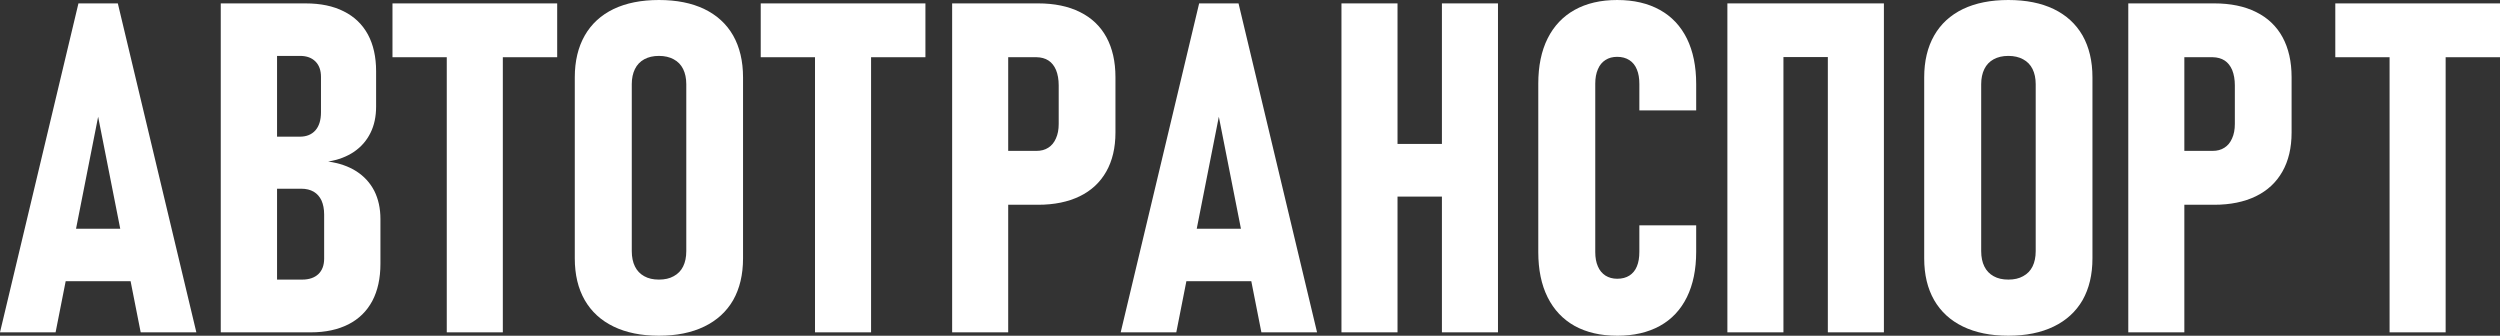 <?xml version="1.0" encoding="UTF-8"?> <svg xmlns="http://www.w3.org/2000/svg" xmlns:xlink="http://www.w3.org/1999/xlink" xmlns:xodm="http://www.corel.com/coreldraw/odm/2003" xml:space="preserve" width="370.503mm" height="49.756mm" version="1.0" style="shape-rendering:geometricPrecision; text-rendering:geometricPrecision; image-rendering:optimizeQuality; fill-rule:evenodd; clip-rule:evenodd" viewBox="0 0 6008.01 806.83"><rect x="0" y="0" width="6008.01" height="806.83" fill="#333333" stroke="none"/> <defs> <style type="text/css"> .fil0 {fill:white;fill-rule:nonzero} </style> </defs> <g id="Слой_x0020_1">  <path class="fil0" d="M188.53 8.16l94.64 0 188.72 790.5 -133.79 0 -102.25 -518.09 -102.25 518.09 -133.61 0 188.53 -790.5zm-60.31 541.48l215.25 0 0 126.18 -215.25 0 0 -126.18z"></path> <path id="_1" class="fil0" d="M607.72 671.93l118.39 0c16.7,0 29.69,-4.45 38.97,-13.17 9.28,-8.91 13.92,-21.34 13.92,-37.3l0 -105.96c0,-13.17 -2.23,-24.31 -6.31,-33.59 -4.27,-9.09 -10.39,-16.14 -18.74,-21.16 -8.35,-4.82 -18.37,-7.24 -29.88,-7.24l-116.35 0 0 -125.07 113.01 0c15.96,0 28.39,-5.2 37.3,-15.22 8.91,-10.21 13.36,-24.68 13.36,-43.61l0 -84.8c0,-15.96 -4.45,-28.21 -13.36,-37.11 -8.91,-8.91 -21.16,-13.36 -36.74,-13.36l-113.57 0 0 -126.18 127.11 0c35.63,0 66.06,6.31 91.3,19.11 25.42,12.62 44.72,31.17 58.08,55.67 13.18,24.5 19.67,54 19.67,88.33l0 84.8c0,23.94 -4.45,45.09 -13.55,63.28 -9.09,18.37 -22.08,33.4 -39.34,45.28 -17.26,11.69 -38.04,19.67 -62.35,23.57 26.54,3.71 49.17,11.51 67.73,23.38 18.74,12.06 33.03,27.65 43.05,46.95 9.83,19.48 14.85,42.12 14.85,67.73l0 107.63c0,34.89 -6.49,64.58 -19.48,89.26 -13.18,24.68 -32.29,43.42 -57.34,56.23 -25.24,12.8 -55.48,19.3 -90.55,19.3l-139.17 0 0 -126.74zm-77.2 -663.76l135.28 0 0 790.5 -135.28 0 0 -790.5z"></path> <path id="_2" class="fil0" d="M1073.67 74.6l134.72 0 0 724.07 -134.72 0 0 -724.07zm-130.45 -66.43l395.81 0 0 129.34 -395.81 0 0 -129.34z"></path> <path id="_3" class="fil0" d="M1583.6 806.83c-42.5,0 -78.87,-7.42 -109.11,-22.08 -30.25,-14.66 -53.26,-35.81 -69.22,-63.46 -15.96,-27.83 -23.94,-61.24 -23.94,-100.39l0 -434.96c0,-39.15 7.98,-72.55 23.94,-100.58 15.96,-27.83 38.97,-48.99 69.22,-63.65 30.25,-14.47 66.62,-21.71 109.11,-21.71 42.31,0 78.68,7.24 108.92,21.71 30.25,14.66 53.44,35.81 69.4,63.65 15.77,28.02 23.75,61.42 23.75,100.58l0 434.96c0,39.15 -7.98,72.56 -23.75,100.39 -15.96,27.65 -39.15,48.8 -69.4,63.46 -30.25,14.66 -66.62,22.08 -108.92,22.08zm0 -134.91c13.73,0 25.61,-2.6 35.44,-8.16 10.02,-5.38 17.63,-13.17 22.64,-23.38 5.01,-10.02 7.61,-22.45 7.61,-36.93l0 -401.19c0,-14.1 -2.6,-26.17 -7.61,-36.37 -5.01,-10.21 -12.62,-18 -22.64,-23.38 -9.83,-5.38 -21.71,-8.16 -35.44,-8.16 -13.92,0 -25.61,2.78 -35.44,8.16 -9.83,5.38 -17.26,13.18 -22.27,23.38 -5.01,10.2 -7.61,22.27 -7.61,36.37l0 401.19c0,14.47 2.6,26.91 7.61,36.93 5.01,10.21 12.43,18 22.27,23.38 9.83,5.57 21.52,8.16 35.44,8.16z"></path> <path id="_4" class="fil0" d="M1958.63 74.6l134.72 0 0 724.07 -134.72 0 0 -724.07zm-130.45 -66.43l395.81 0 0 129.34 -395.81 0 0 -129.34z"></path> <path id="_5" class="fil0" d="M2351.28 362.59l139.73 0c10.76,0 20.23,-2.41 28.21,-7.61 7.98,-5.01 14.1,-12.43 18.37,-22.27 4.45,-9.65 6.68,-21.34 6.68,-34.7l0 -92.97c0,-14.1 -2.23,-26.35 -6.31,-36.56 -4.27,-10.02 -10.21,-17.81 -18.19,-23.01 -7.98,-5.2 -17.63,-7.79 -28.76,-7.98l-139.73 0 0 -129.34 143.44 0c39.15,0 72.74,6.87 100.58,20.78 27.83,13.73 49.17,33.96 63.65,60.49 14.47,26.72 21.71,58.64 21.71,95.94l0 133.24c0,36.56 -7.42,67.92 -22.08,93.71 -14.66,25.98 -36,45.83 -63.83,59.38 -27.84,13.55 -61.24,20.41 -100.02,20.41l-143.44 0 0 -129.52zm-63.09 -354.43l134.72 0 0 790.5 -134.72 0 0 -790.5z"></path> <path id="_6" class="fil0" d="M2881.81 8.16l94.64 0 188.72 790.5 -133.79 0 -102.25 -518.09 -102.25 518.09 -133.61 0 188.53 -790.5zm-60.31 541.48l215.25 0 0 126.18 -215.25 0 0 -126.18z"></path> <path id="_7" class="fil0" d="M3465.22 8.16l134.72 0 0 790.5 -134.72 0 0 -790.5zm-241.42 0l134.72 0 0 790.5 -134.72 0 0 -790.5zm64.02 337.73l264.8 0 0 126.55 -264.8 0 0 -126.55z"></path> <path id="_8" class="fil0" d="M3886.45 806.83c-39.9,0 -73.85,-7.98 -102.25,-23.57 -28.21,-15.77 -49.92,-38.78 -64.95,-68.84 -15.03,-30.06 -22.45,-66.43 -22.45,-108.74l0 -404.53c0,-42.31 7.42,-78.68 22.45,-108.74 15.03,-30.06 36.74,-52.89 64.95,-68.66 28.39,-15.77 62.35,-23.75 102.25,-23.75 39.9,0 74.04,7.98 102.43,23.75 28.58,15.77 50.1,38.78 65.13,69.03 14.85,30.25 22.27,66.62 22.27,108.93l0 63.65 -136.57 0 0 -63.65c0,-13.36 -1.86,-25.05 -5.94,-34.7 -3.9,-9.83 -10.02,-17.44 -18.19,-22.64 -8.16,-5.2 -17.81,-7.79 -29.13,-7.79 -10.76,0 -20.23,2.41 -28.21,7.61 -7.98,5.01 -14.1,12.43 -18.19,22.27 -4.27,9.83 -6.31,21.34 -6.31,34.7l0 404.53c0,13.36 2.04,24.87 6.31,34.52 4.08,9.65 10.21,16.89 18.19,22.08 7.98,5.01 17.44,7.61 28.21,7.61 11.69,0 21.34,-2.6 29.32,-7.61 7.98,-5.2 14.1,-12.43 18,-22.08 4.08,-9.65 5.94,-21.34 5.94,-35.07l0 -63.65 136.57 0 0 63.65c0,42.5 -7.42,78.68 -22.27,108.93 -15.03,30.43 -36.56,53.44 -65.13,69.22 -28.39,15.59 -62.54,23.57 -102.43,23.57z"></path> <path id="_9" class="fil0" d="M4392.67 8.16l134.72 0 0 790.5 -134.72 0 0 -790.5zm-241.42 0l134.72 0 0 790.5 -134.72 0 0 -790.5zm70.7 0l252.18 0 0 128.97 -252.18 0 0 -128.97z"></path> <path id="_10" class="fil0" d="M4826.52 806.83c-42.5,0 -78.87,-7.42 -109.11,-22.08 -30.25,-14.66 -53.26,-35.81 -69.22,-63.46 -15.96,-27.83 -23.94,-61.24 -23.94,-100.39l0 -434.96c0,-39.15 7.98,-72.55 23.94,-100.58 15.96,-27.83 38.97,-48.99 69.22,-63.65 30.25,-14.47 66.62,-21.71 109.11,-21.71 42.31,0 78.68,7.24 108.92,21.71 30.25,14.66 53.44,35.81 69.4,63.65 15.77,28.02 23.75,61.42 23.75,100.58l0 434.96c0,39.15 -7.98,72.56 -23.75,100.39 -15.96,27.65 -39.15,48.8 -69.4,63.46 -30.25,14.66 -66.62,22.08 -108.92,22.08zm0 -134.91c13.73,0 25.61,-2.6 35.44,-8.16 10.02,-5.38 17.63,-13.17 22.64,-23.38 5.01,-10.02 7.61,-22.45 7.61,-36.93l0 -401.19c0,-14.1 -2.6,-26.17 -7.61,-36.37 -5.01,-10.21 -12.62,-18 -22.64,-23.38 -9.83,-5.38 -21.71,-8.16 -35.44,-8.16 -13.92,0 -25.61,2.78 -35.44,8.16 -9.83,5.38 -17.26,13.18 -22.27,23.38 -5.01,10.2 -7.61,22.27 -7.61,36.37l0 401.19c0,14.47 2.6,26.91 7.61,36.93 5.01,10.21 12.43,18 22.27,23.38 9.83,5.57 21.52,8.16 35.44,8.16z"></path> <path id="_11" class="fil0" d="M5177.79 362.59l139.73 0c10.76,0 20.23,-2.41 28.21,-7.61 7.98,-5.01 14.1,-12.43 18.37,-22.27 4.45,-9.65 6.68,-21.34 6.68,-34.7l0 -92.97c0,-14.1 -2.23,-26.35 -6.31,-36.56 -4.27,-10.02 -10.21,-17.81 -18.19,-23.01 -7.98,-5.2 -17.63,-7.79 -28.76,-7.98l-139.73 0 0 -129.34 143.44 0c39.15,0 72.74,6.87 100.58,20.78 27.83,13.73 49.17,33.96 63.65,60.49 14.47,26.72 21.71,58.64 21.71,95.94l0 133.24c0,36.56 -7.42,67.92 -22.08,93.71 -14.66,25.98 -36,45.83 -63.83,59.38 -27.84,13.55 -61.24,20.41 -100.02,20.41l-143.44 0 0 -129.52zm-63.09 -354.43l134.72 0 0 790.5 -134.72 0 0 -790.5z"></path> <path id="_12" class="fil0" d="M5742.65 74.6l134.72 0 0 724.07 -134.72 0 0 -724.07zm-130.45 -66.43l395.81 0 0 129.34 -395.81 0 0 -129.34z"></path> </g> </svg> 